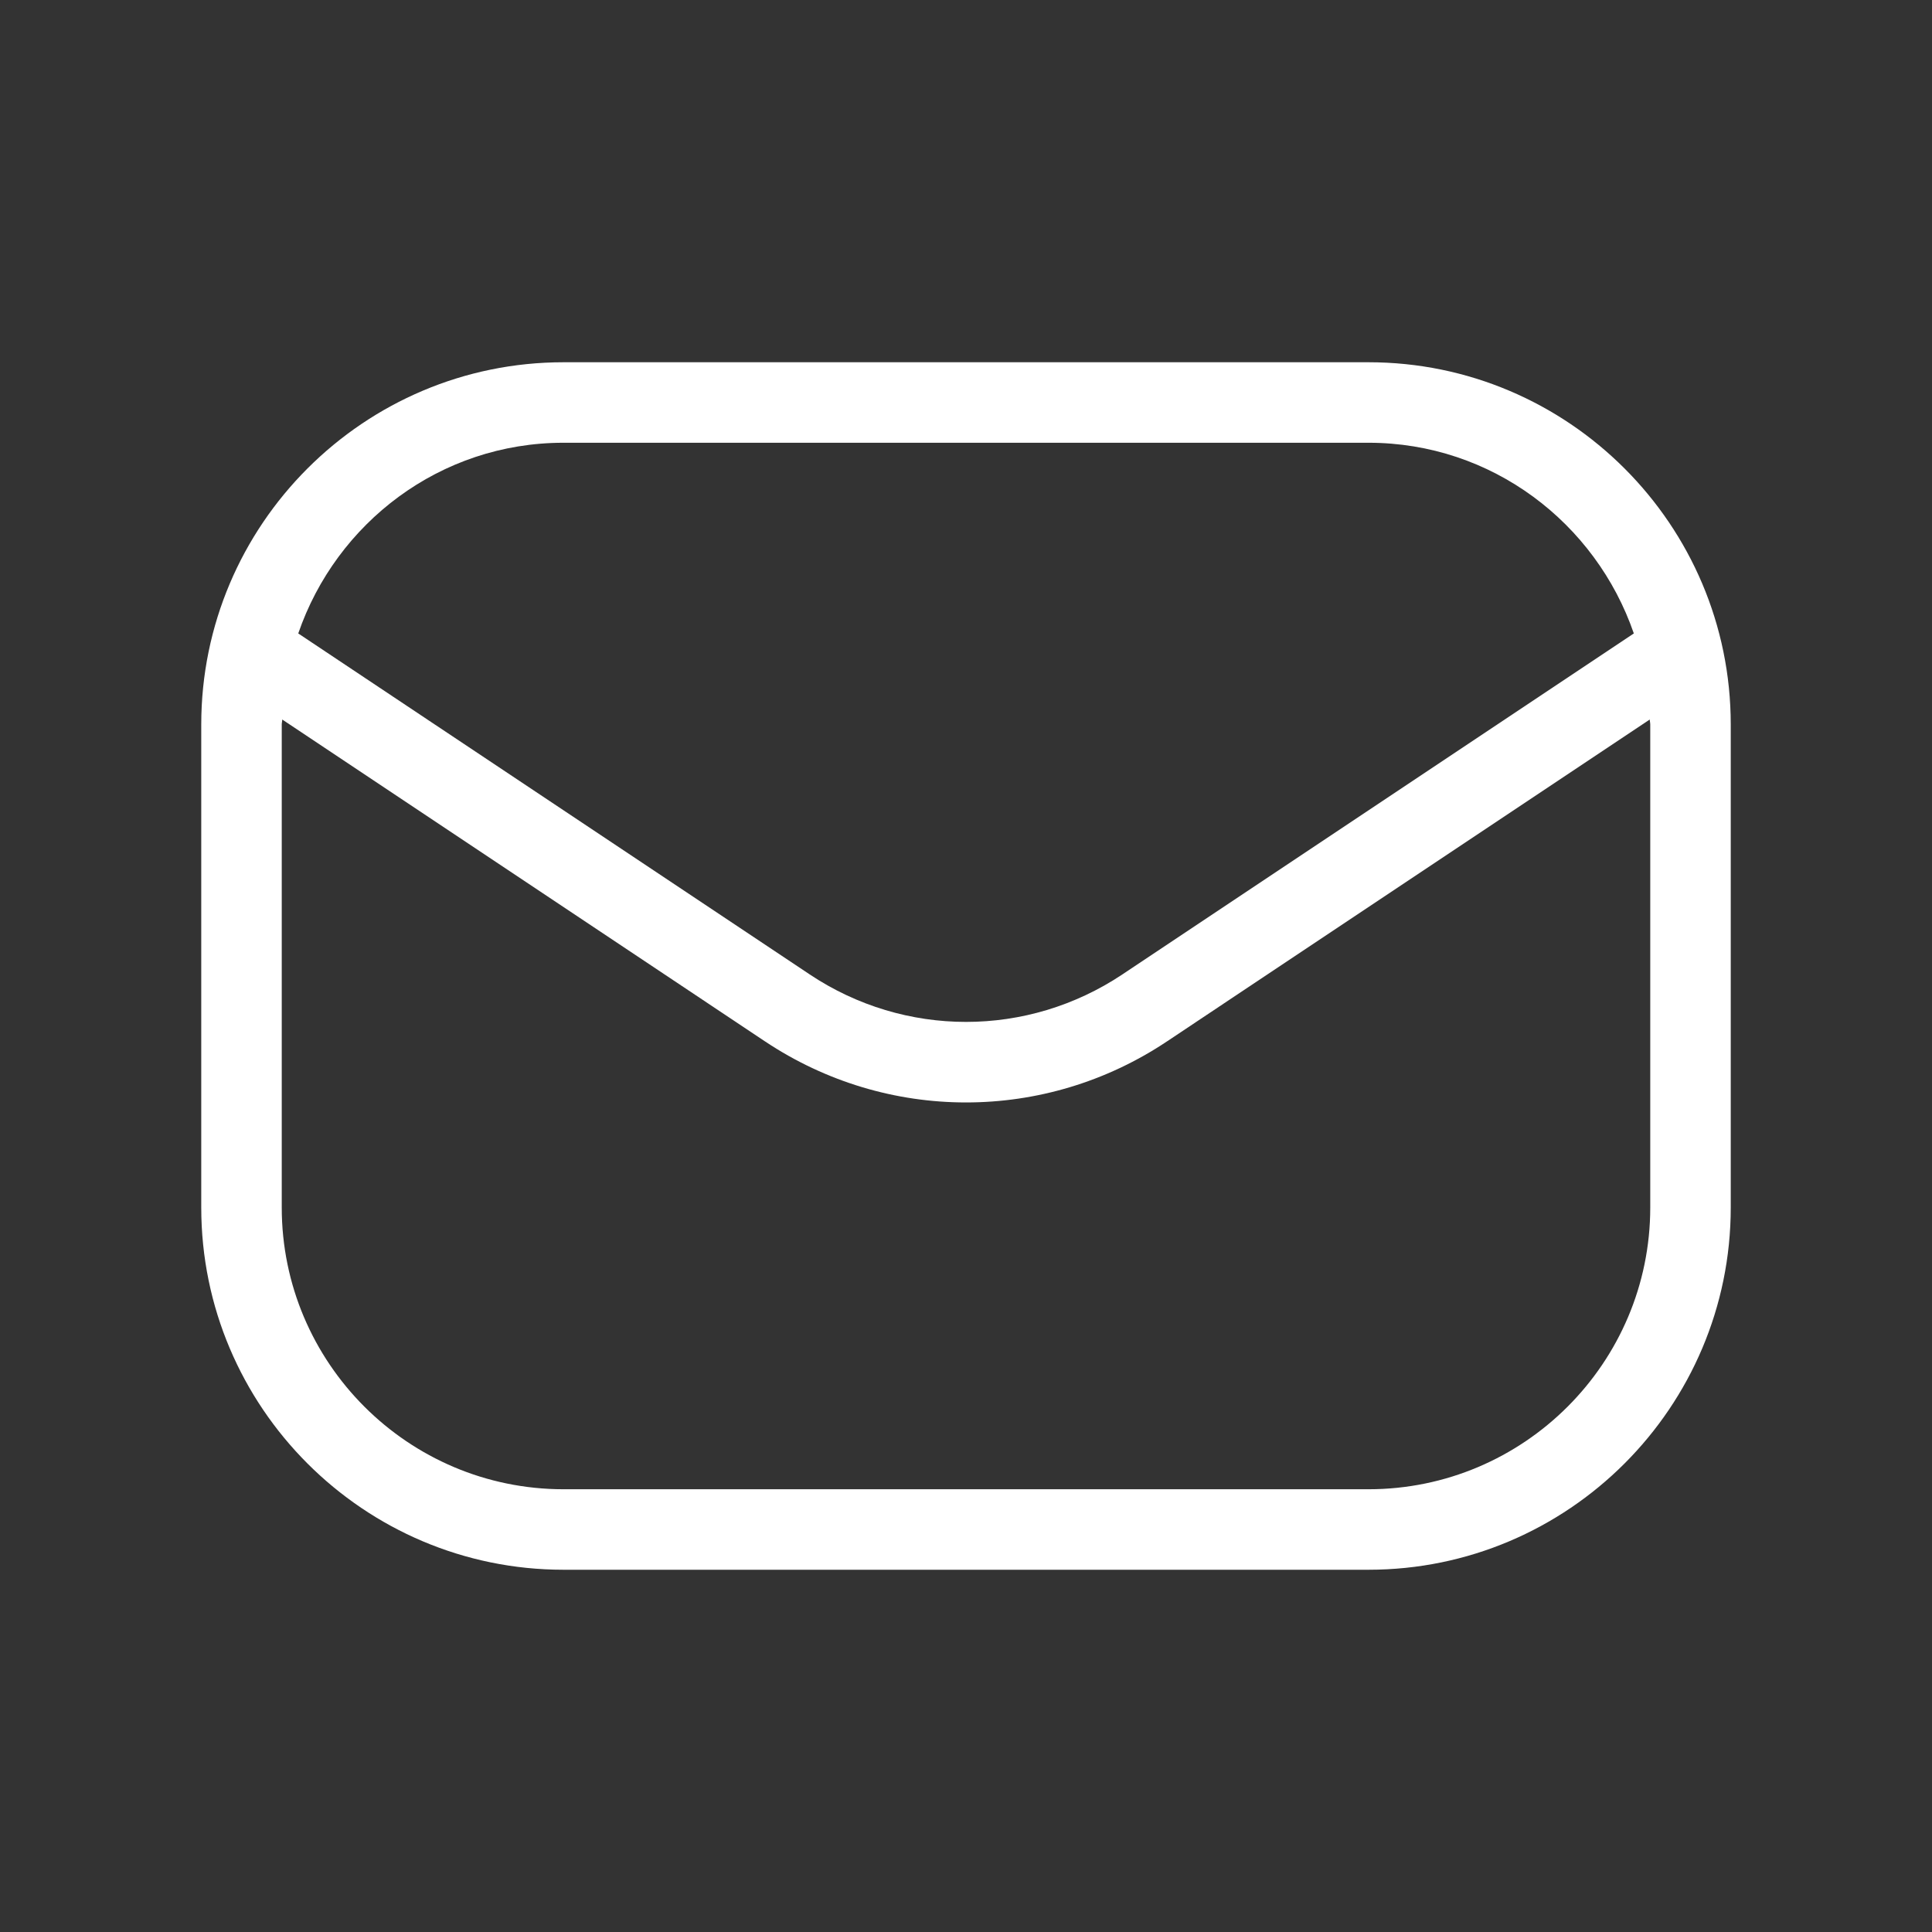 <svg width="24" height="24" viewBox="0 0 24 24" fill="none" xmlns="http://www.w3.org/2000/svg">
<rect x="0" y="0" width="24" height="24" fill="#333333" stroke="none"/>
<path d="M17 4.5H7C4.519 4.5 2.5 6.519 2.5 9V15C2.5 17.481 4.519 19.5 7 19.5H17C19.481 19.5 21.5 17.481 21.5 15V9C21.5 6.518 19.481 4.5 17 4.5ZM7 5.5H17C18.532 5.5 19.823 6.496 20.296 7.869L13.942 12.105C12.762 12.891 11.239 12.891 10.059 12.105L3.705 7.869C4.177 6.495 5.468 5.5 7 5.5ZM20.5 15C20.5 16.93 18.93 18.5 17 18.5H7C5.07 18.5 3.5 16.93 3.5 15V9C3.5 8.979 3.506 8.959 3.506 8.938L9.504 12.937C10.262 13.442 11.131 13.695 12 13.695C12.869 13.695 13.738 13.443 14.496 12.937L20.494 8.938C20.494 8.959 20.5 8.978 20.5 9V15Z" fill="white"/>
</svg>
